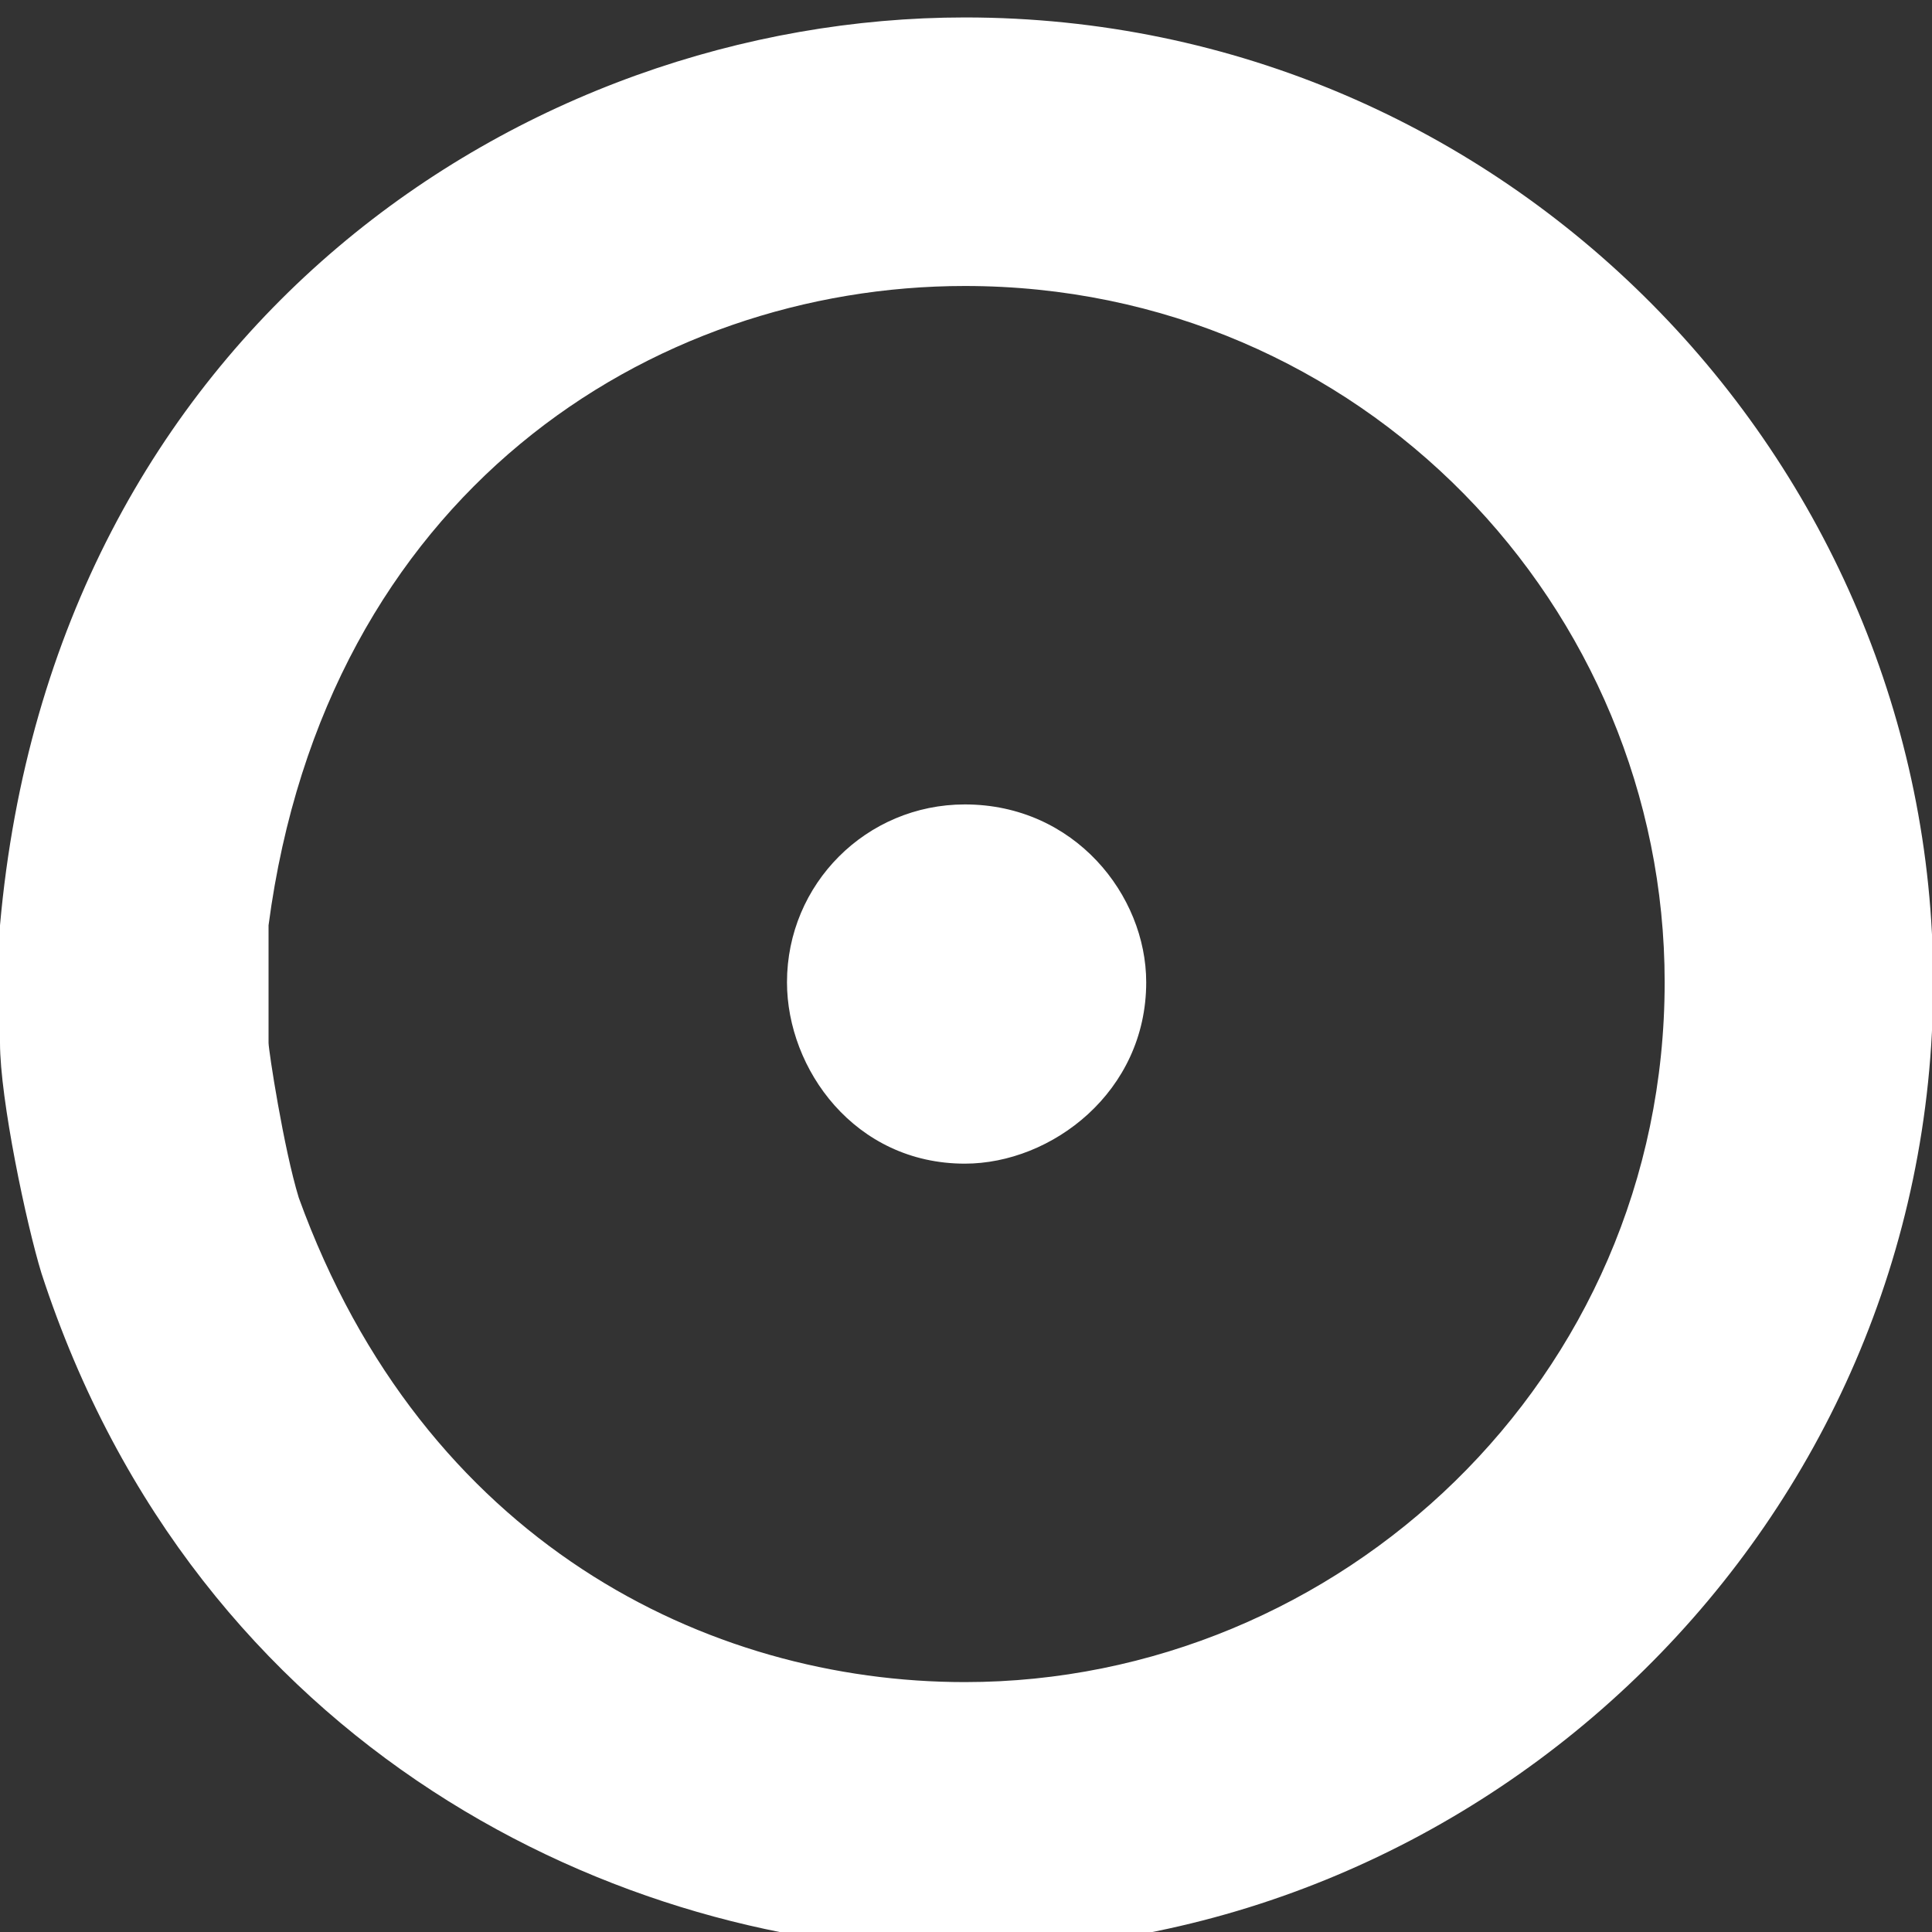 <?xml version="1.0" encoding="UTF-8" standalone="no"?>
<svg
   xmlns:dc="http://purl.org/dc/elements/1.1/"
   xmlns:cc="http://creativecommons.org/ns#"
   xmlns:rdf="http://www.w3.org/1999/02/22-rdf-syntax-ns#"
   xmlns:svg="http://www.w3.org/2000/svg"
   xmlns="http://www.w3.org/2000/svg"
   xmlns:sodipodi="http://sodipodi.sourceforge.net/DTD/sodipodi-0.dtd"
   xmlns:inkscape="http://www.inkscape.org/namespaces/inkscape"
   sodipodi:docname="muitoSimples.svg"
   inkscape:version="1.0 (4035a4fb49, 2020-05-01)"
   id="svg8"
   version="1.1"
   viewBox="0 0 19.403 19.403"
   height="19.403mm"
   width="19.403mm">
  <rect x="0" y="0" width="19.403" height="19.403" fill="#333333" stroke="none"/>
  <defs
     id="defs2" />
  <sodipodi:namedview
     inkscape:window-maximized="1"
     inkscape:window-y="-8"
     inkscape:window-x="1358"
     inkscape:window-height="987"
     inkscape:window-width="1680"
     inkscape:pagecheckerboard="true"
     showgrid="false"
     inkscape:document-rotation="0"
     inkscape:current-layer="layer1"
     inkscape:document-units="mm"
     inkscape:cy="32.948468"
     inkscape:cx="35.209304"
     inkscape:zoom="4.0996416"
     inkscape:pageshadow="2"
     inkscape:pageopacity="0.0"
     borderopacity="1.0"
     bordercolor="#666666"
     pagecolor="#ffffff"
     id="base" />
  <g
     transform="translate(-36.25,-17.146)"
     id="layer1"
     inkscape:groupmode="layer"
     inkscape:label="Layer 1">
    <g
       transform="matrix(0.353,0,0,0.353,36.25,-260.451)"
       id="g847"
       style="fill-rule:evenodd">
      <path
         id="path833"
         d="m 32.61,814.34 c 0,3.12 -2.69,5.16 -5.16,5.16 -3.13,0 -5.06,-2.69 -5.06,-5.16 0,-2.8 2.26,-5.06 5.06,-5.06 3.12,0 5.16,2.58 5.16,5.06 z m 14.75,0 c 0,11.3 -9.26,19.91 -19.91,19.91 -7.32,0 -15.4,-3.98 -18.95,-13.78 -0.43,-1.4 -0.86,-4.2 -0.86,-4.41 v -3.34 c 1.62,-12.27 10.87,-18.19 19.81,-18.19 11.3,0 19.91,9.15 19.91,19.81 z m 7.64,0 c 0,15.39 -12.7,27.55 -27.55,27.55 -9.8,0 -21.85,-5.7 -26.27,-19.27 C 0.75,821.22 0,817.67 0,816.06 v -3.34 c 1.51,-17 14.96,-25.83 27.45,-25.83 15.39,0 27.55,12.59 27.55,27.45 z"
         style="fill:#ffffff;stroke:none" />
    </g>
  </g>
</svg>
